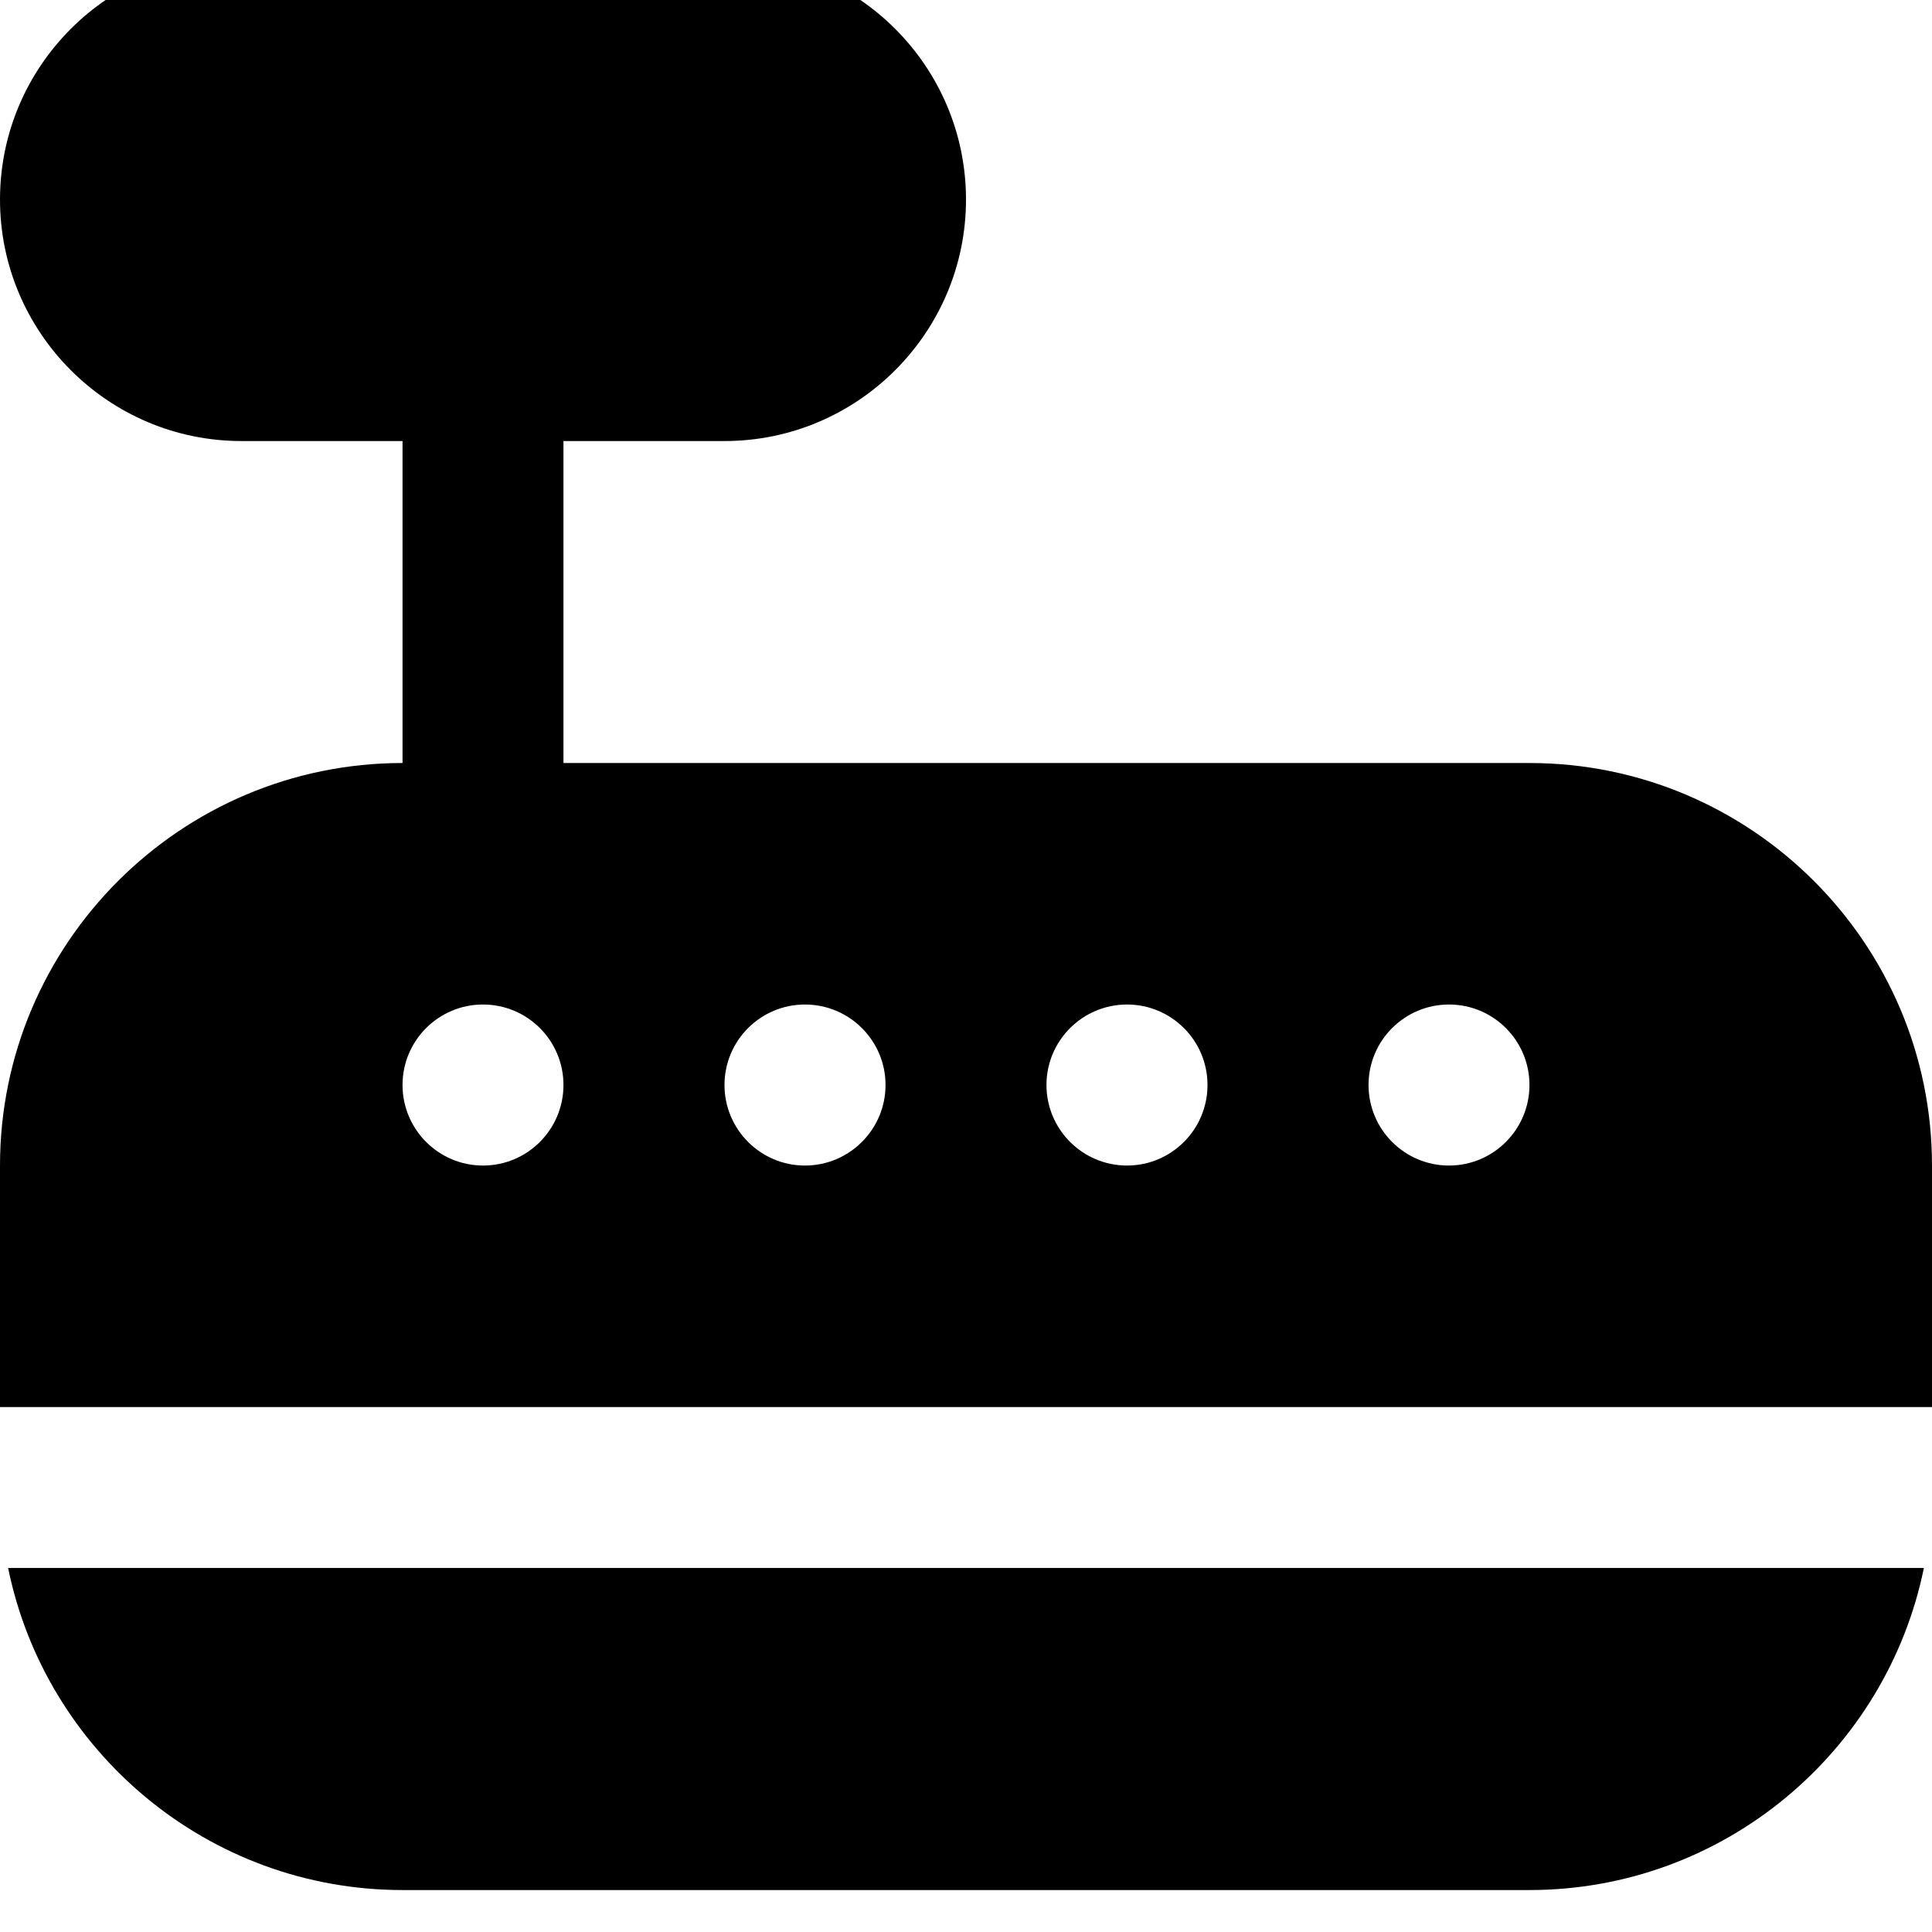 <?xml version="1.0"?>
<svg xmlns="http://www.w3.org/2000/svg" version="1.1" width="12" height="12" viewBox="0 0 12 12"><svg width="12" height="13" viewBox="0 0 20 21" fill="none" x="0" y="-1">
<g clip-path="url(#clip0_165_1876)">
<path d="M15.833 9.232H5.833V5.899H7.5C8.878 5.899 10 4.777 10 3.399C10 2.02 8.878 0.899 7.5 0.899H2.5C1.122 0.899 0 2.02 0 3.399C0 4.777 1.122 5.899 2.5 5.899H4.167V9.232C1.869 9.232 0 11.101 0 13.399V15.899H20V13.399C20 11.101 18.131 9.232 15.833 9.232ZM5 13.399C4.54 13.399 4.167 13.025 4.167 12.565C4.167 12.105 4.54 11.732 5 11.732C5.46 11.732 5.833 12.105 5.833 12.565C5.833 13.025 5.46 13.399 5 13.399ZM8.333 13.399C7.873 13.399 7.5 13.025 7.5 12.565C7.5 12.105 7.873 11.732 8.333 11.732C8.793 11.732 9.167 12.105 9.167 12.565C9.167 13.025 8.793 13.399 8.333 13.399ZM11.667 13.399C11.207 13.399 10.833 13.025 10.833 12.565C10.833 12.105 11.207 11.732 11.667 11.732C12.127 11.732 12.5 12.105 12.5 12.565C12.5 13.025 12.127 13.399 11.667 13.399ZM15 13.399C14.54 13.399 14.167 13.025 14.167 12.565C14.167 12.105 14.54 11.732 15 11.732C15.46 11.732 15.833 12.105 15.833 12.565C15.833 13.025 15.46 13.399 15 13.399ZM0.084 17.565H19.916C19.528 19.465 17.845 20.899 15.833 20.899H4.167C2.155 20.899 0.471 19.465 0.084 17.565Z" fill="black"/>
</g>
<defs>
<clipPath id="clip0_165_1876">
<rect width="20" height="20" fill="white" transform="translate(0 0.899)"/>
</clipPath>
</defs>
</svg></svg>
